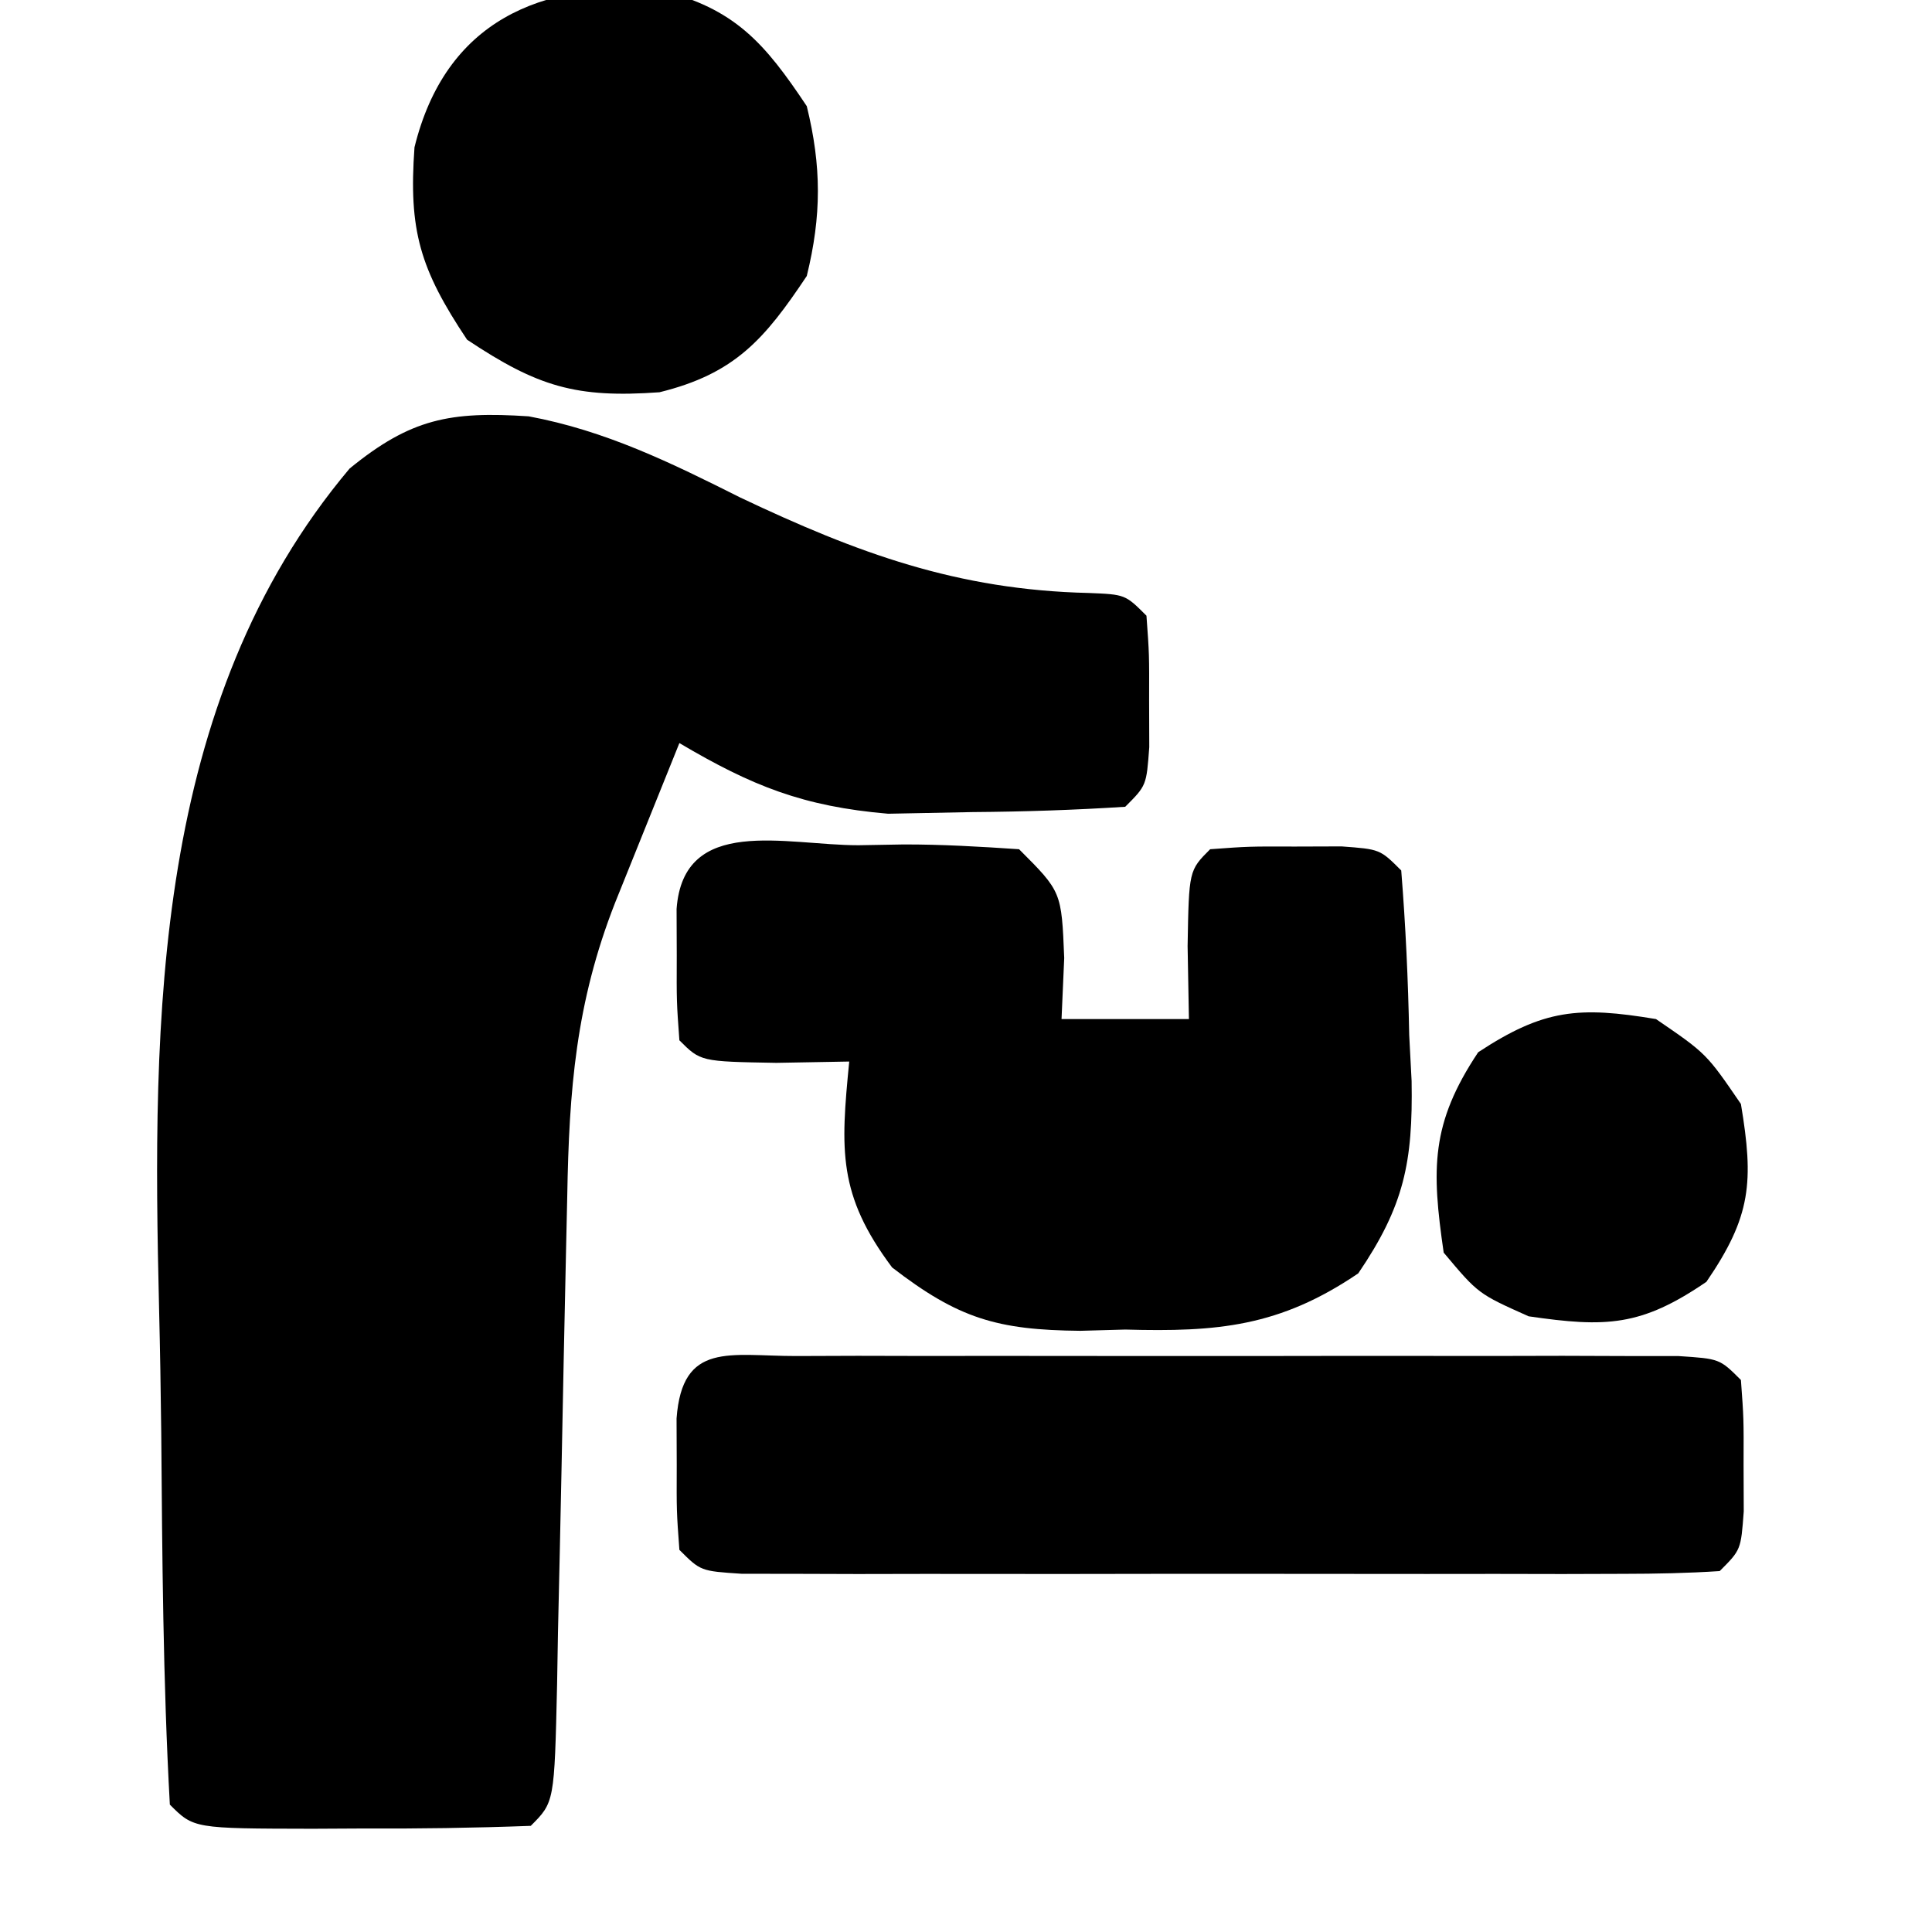 <?xml version="1.0" encoding="UTF-8"?>
<svg version="1.1" xmlns="http://www.w3.org/2000/svg" width="91" height="91">
<path d="M0 0 C3.618 0.673 6.703 2.186 9.972 3.828 C15.487 6.44 20.178 8.175 26.374 8.32 C28.097 8.39 28.097 8.39 29.097 9.39 C29.229 11.203 29.229 11.203 29.222 13.39 C29.226 14.473 29.226 14.473 29.229 15.578 C29.097 17.39 29.097 17.39 28.097 18.39 C25.685 18.545 23.322 18.622 20.909 18.64 C18.939 18.679 18.939 18.679 16.929 18.718 C12.931 18.376 10.522 17.415 7.097 15.39 C6.45 16.994 5.804 18.598 5.159 20.203 C4.8 21.096 4.44 21.989 4.069 22.91 C2.218 27.63 1.902 31.724 1.815 36.742 C1.797 37.556 1.779 38.371 1.76 39.21 C1.681 42.697 1.613 46.184 1.544 49.671 C1.493 52.216 1.436 54.76 1.378 57.304 C1.364 58.099 1.351 58.894 1.337 59.713 C1.21 65.277 1.21 65.277 0.097 66.39 C-2.581 66.49 -5.226 66.529 -7.903 66.515 C-9.029 66.521 -9.029 66.521 -10.177 66.527 C-15.777 66.517 -15.777 66.517 -16.903 65.39 C-17.225 59.556 -17.261 53.719 -17.308 47.877 C-17.33 45.914 -17.363 43.952 -17.411 41.989 C-17.737 28.347 -17.703 13.468 -8.437 2.46 C-5.554 0.105 -3.701 -0.244 0 0 Z " fill="#000000" transform="translate(24.903,19.61)"/>
<path d="M0 0 C0.694 -0.012 1.388 -0.024 2.104 -0.037 C3.925 -0.042 5.745 0.066 7.562 0.188 C9.562 2.188 9.562 2.188 9.688 5.312 C9.646 6.261 9.605 7.21 9.562 8.188 C11.543 8.188 13.523 8.188 15.562 8.188 C15.532 6.486 15.532 6.486 15.5 4.75 C15.562 1.188 15.562 1.188 16.562 0.188 C18.375 0.055 18.375 0.055 20.562 0.062 C21.284 0.06 22.006 0.057 22.75 0.055 C24.562 0.188 24.562 0.188 25.562 1.188 C25.77 3.789 25.887 6.332 25.938 8.938 C25.994 10.013 25.994 10.013 26.051 11.109 C26.114 14.932 25.701 16.984 23.539 20.164 C19.837 22.681 16.895 22.932 12.562 22.812 C11.514 22.842 11.514 22.842 10.445 22.871 C6.534 22.834 4.699 22.293 1.582 19.887 C-0.98 16.463 -0.847 14.366 -0.438 10.188 C-2.139 10.218 -2.139 10.218 -3.875 10.25 C-7.438 10.188 -7.438 10.188 -8.438 9.188 C-8.57 7.375 -8.57 7.375 -8.562 5.188 C-8.565 4.466 -8.568 3.744 -8.57 3 C-8.245 -1.442 -3.429 0.003 0 0 Z " fill="#000000" transform="translate(40.438,39.812)"/>
<path d="M0 0 C1.437 -0.005 1.437 -0.005 2.902 -0.01 C3.944 -0.008 4.985 -0.006 6.059 -0.003 C7.12 -0.004 8.182 -0.005 9.276 -0.006 C11.525 -0.007 13.775 -0.005 16.024 -0.001 C19.481 0.004 22.938 -0.001 26.395 -0.007 C28.574 -0.007 30.754 -0.005 32.934 -0.003 C34.496 -0.006 34.496 -0.006 36.09 -0.01 C37.048 -0.006 38.005 -0.003 38.992 0 C39.84 0.001 40.687 0.002 41.56 0.002 C43.496 0.129 43.496 0.129 44.496 1.129 C44.629 2.942 44.629 2.942 44.621 5.129 C44.625 6.212 44.625 6.212 44.629 7.317 C44.496 9.129 44.496 9.129 43.496 10.129 C41.997 10.228 40.494 10.257 38.992 10.259 C37.556 10.264 37.556 10.264 36.09 10.268 C35.048 10.266 34.007 10.264 32.934 10.262 C31.872 10.263 30.81 10.264 29.717 10.265 C27.467 10.266 25.217 10.264 22.968 10.26 C19.511 10.254 16.054 10.26 12.598 10.266 C10.418 10.265 8.238 10.264 6.059 10.262 C5.017 10.264 3.975 10.266 2.902 10.268 C1.944 10.265 0.987 10.262 0 10.259 C-0.847 10.258 -1.695 10.257 -2.568 10.256 C-4.504 10.129 -4.504 10.129 -5.504 9.129 C-5.637 7.317 -5.637 7.317 -5.629 5.129 C-5.631 4.408 -5.634 3.686 -5.637 2.942 C-5.37 -0.704 -3.125 0.003 0 0 Z " fill="#000000" transform="translate(37.504,63.871)"/>
<path d="M0 0 C3.552 0.874 4.948 2.493 6.938 5.477 C7.636 8.316 7.636 10.637 6.938 13.477 C4.948 16.46 3.552 18.079 0 18.953 C-3.923 19.235 -5.734 18.696 -9.062 16.477 C-11.282 13.148 -11.821 11.337 -11.539 7.414 C-10.075 1.463 -5.591 -0.402 0 0 Z " fill="#000000" transform="translate(31.062,-0.477)"/>
<path d="M0 0 C2.375 1.625 2.375 1.625 4 4 C4.612 7.672 4.487 9.288 2.375 12.375 C-0.695 14.475 -2.346 14.533 -6 14 C-8.375 12.938 -8.375 12.938 -10 11 C-10.575 7.047 -10.614 4.921 -8.375 1.562 C-5.283 -0.472 -3.636 -0.606 0 0 Z " fill="#000000" transform="translate(78,48)"/>
</svg>
